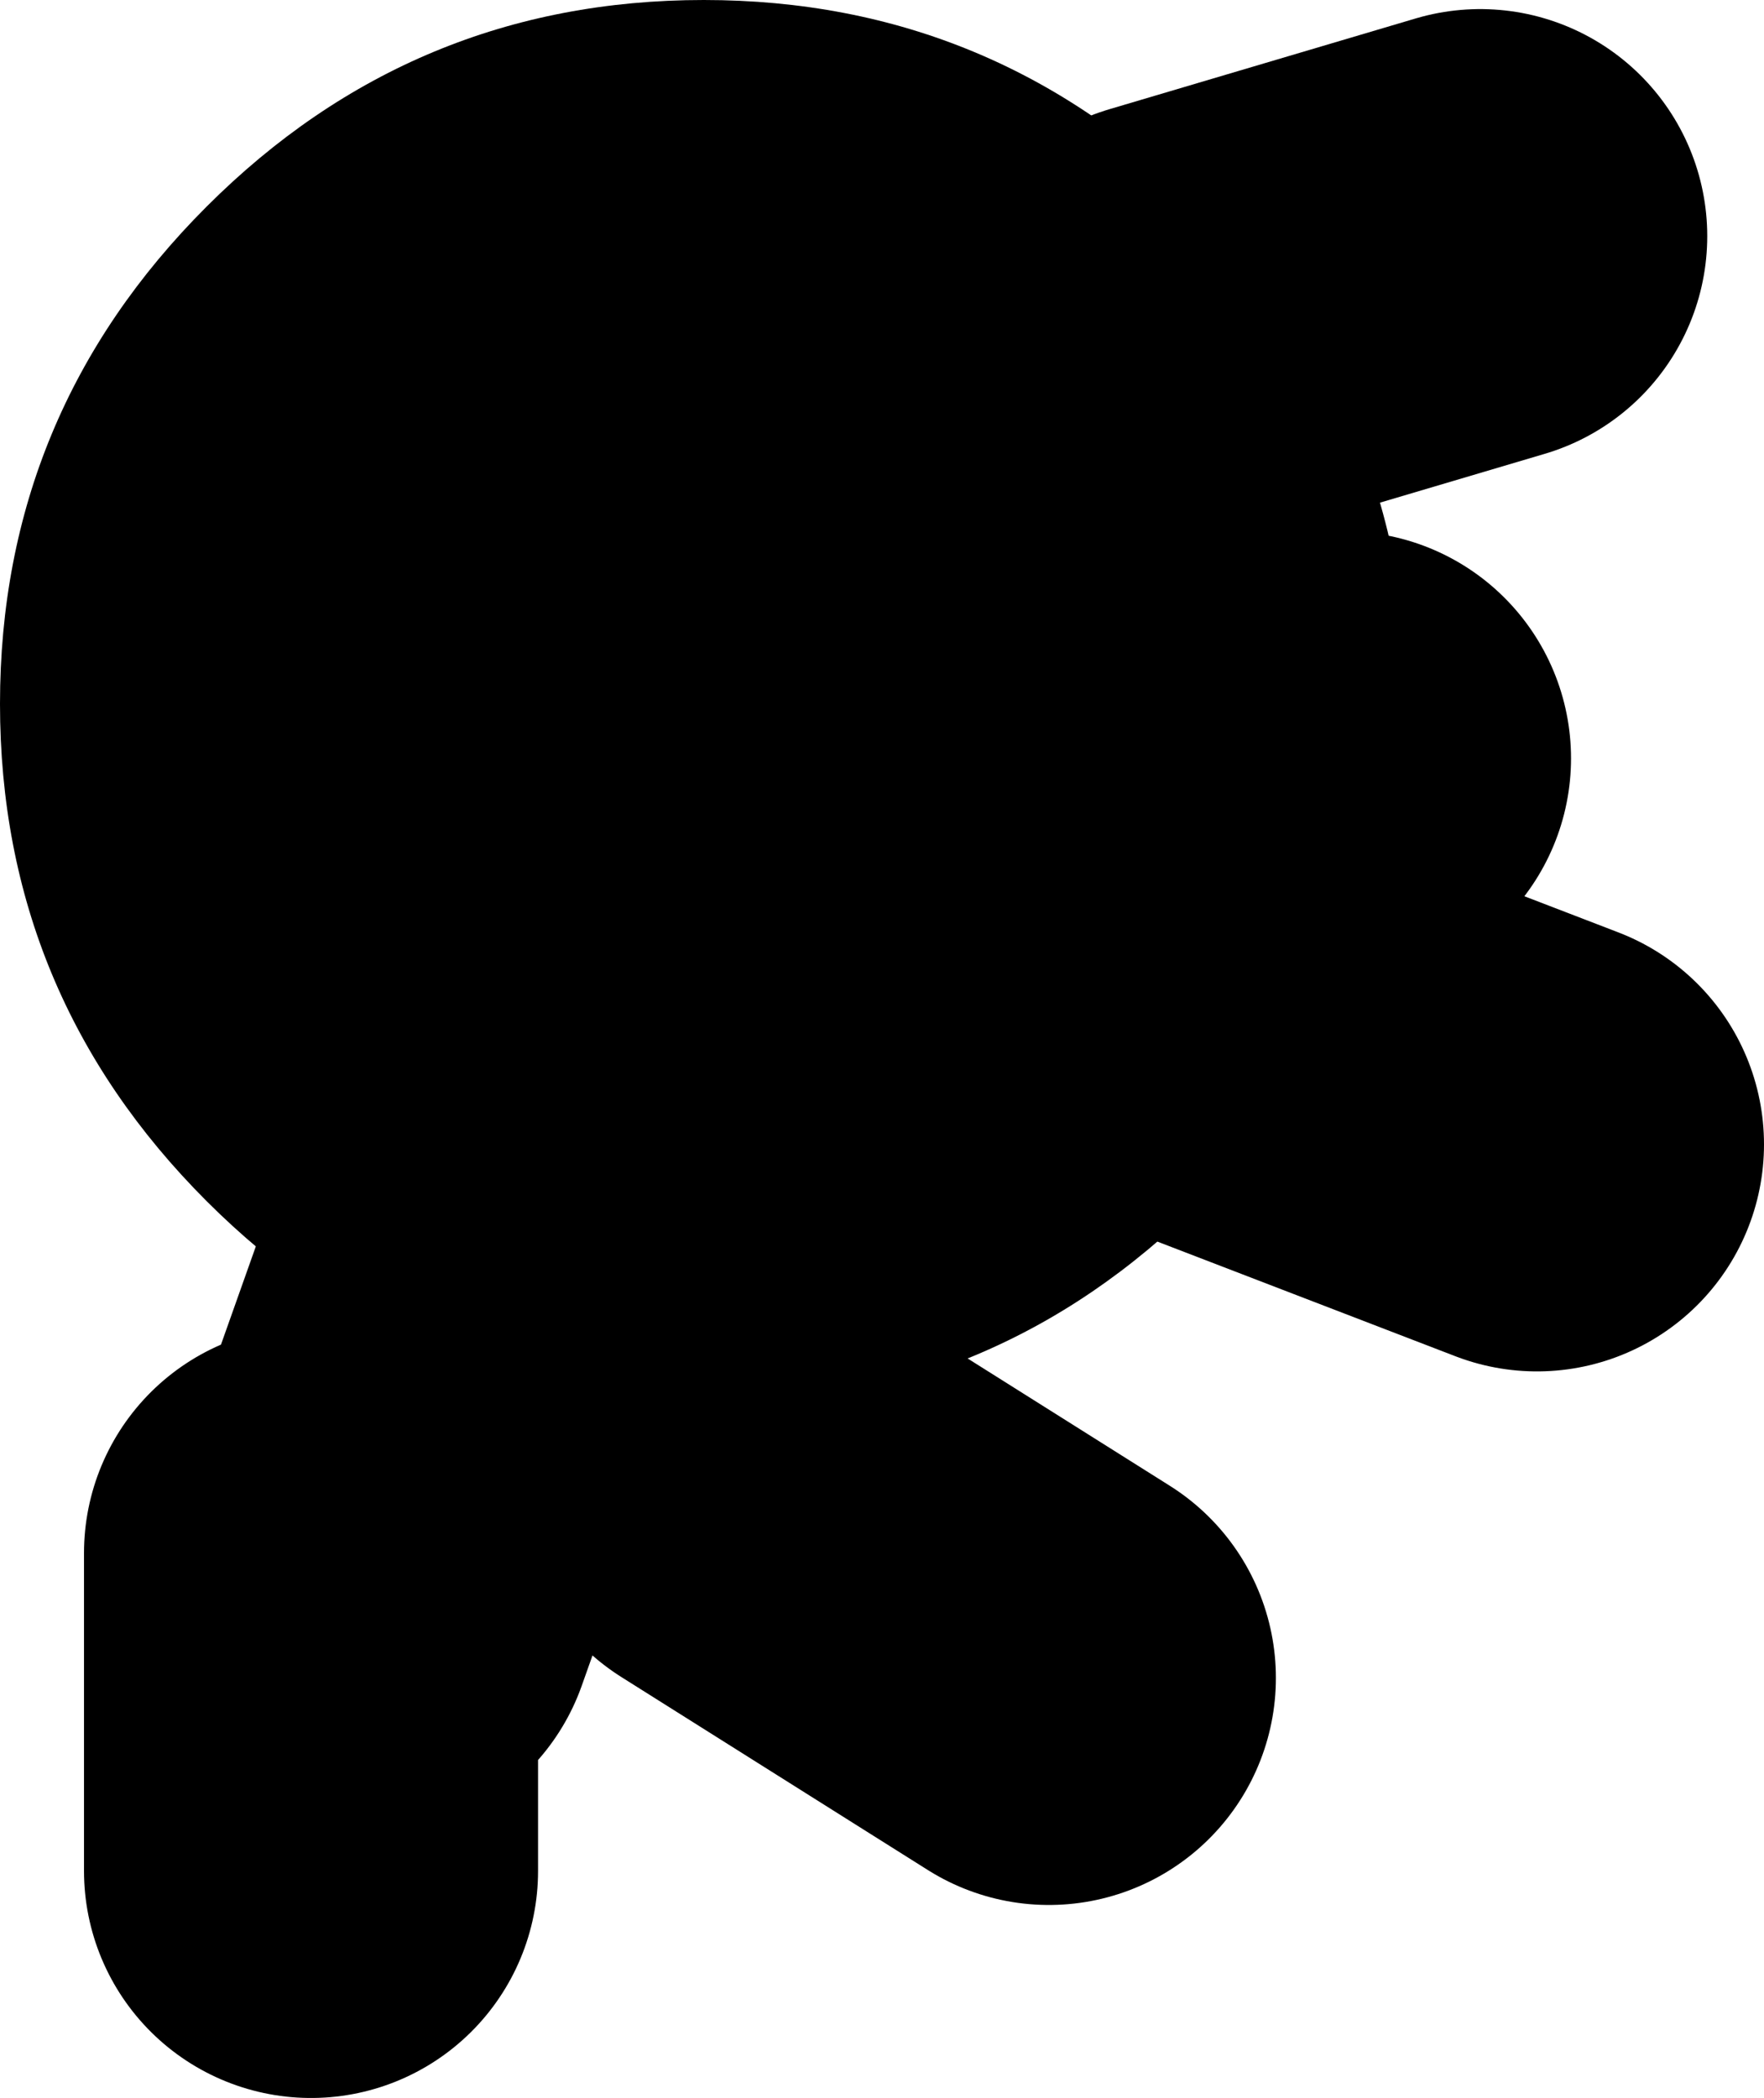 <?xml version="1.0" encoding="UTF-8" standalone="no"?>
<svg xmlns:xlink="http://www.w3.org/1999/xlink" height="46.2px" width="38.85px" xmlns="http://www.w3.org/2000/svg">
  <g transform="matrix(1.0, 0.0, 0.0, 1.0, -72.15, 21.95)">
    <path d="M89.0 -0.5 L90.6 -2.95 85.75 -2.0 80.25 13.5 M104.75 -16.75 L98.0 -14.75 90.6 -2.95 101.75 -5.25 M87.25 -0.25 L88.5 10.75 95.25 15.0 M99.5 0.75 L106.0 3.25 M79.0 19.25 L79.0 12.25" fill="none" stroke="#000000" stroke-linecap="round" stroke-linejoin="round" stroke-width="10.0"/>
    <path d="M76.7 -17.4 Q81.25 -21.95 87.65 -21.95 94.05 -21.95 98.6 -17.4 103.15 -12.85 103.15 -6.45 103.15 -0.05 98.6 4.5 94.05 9.05 87.65 9.05 81.25 9.05 76.7 4.5 72.15 -0.05 72.15 -6.45 72.15 -12.85 76.7 -17.4" fill="#000000" fill-rule="evenodd" stroke="none"/>
  </g>
</svg>
